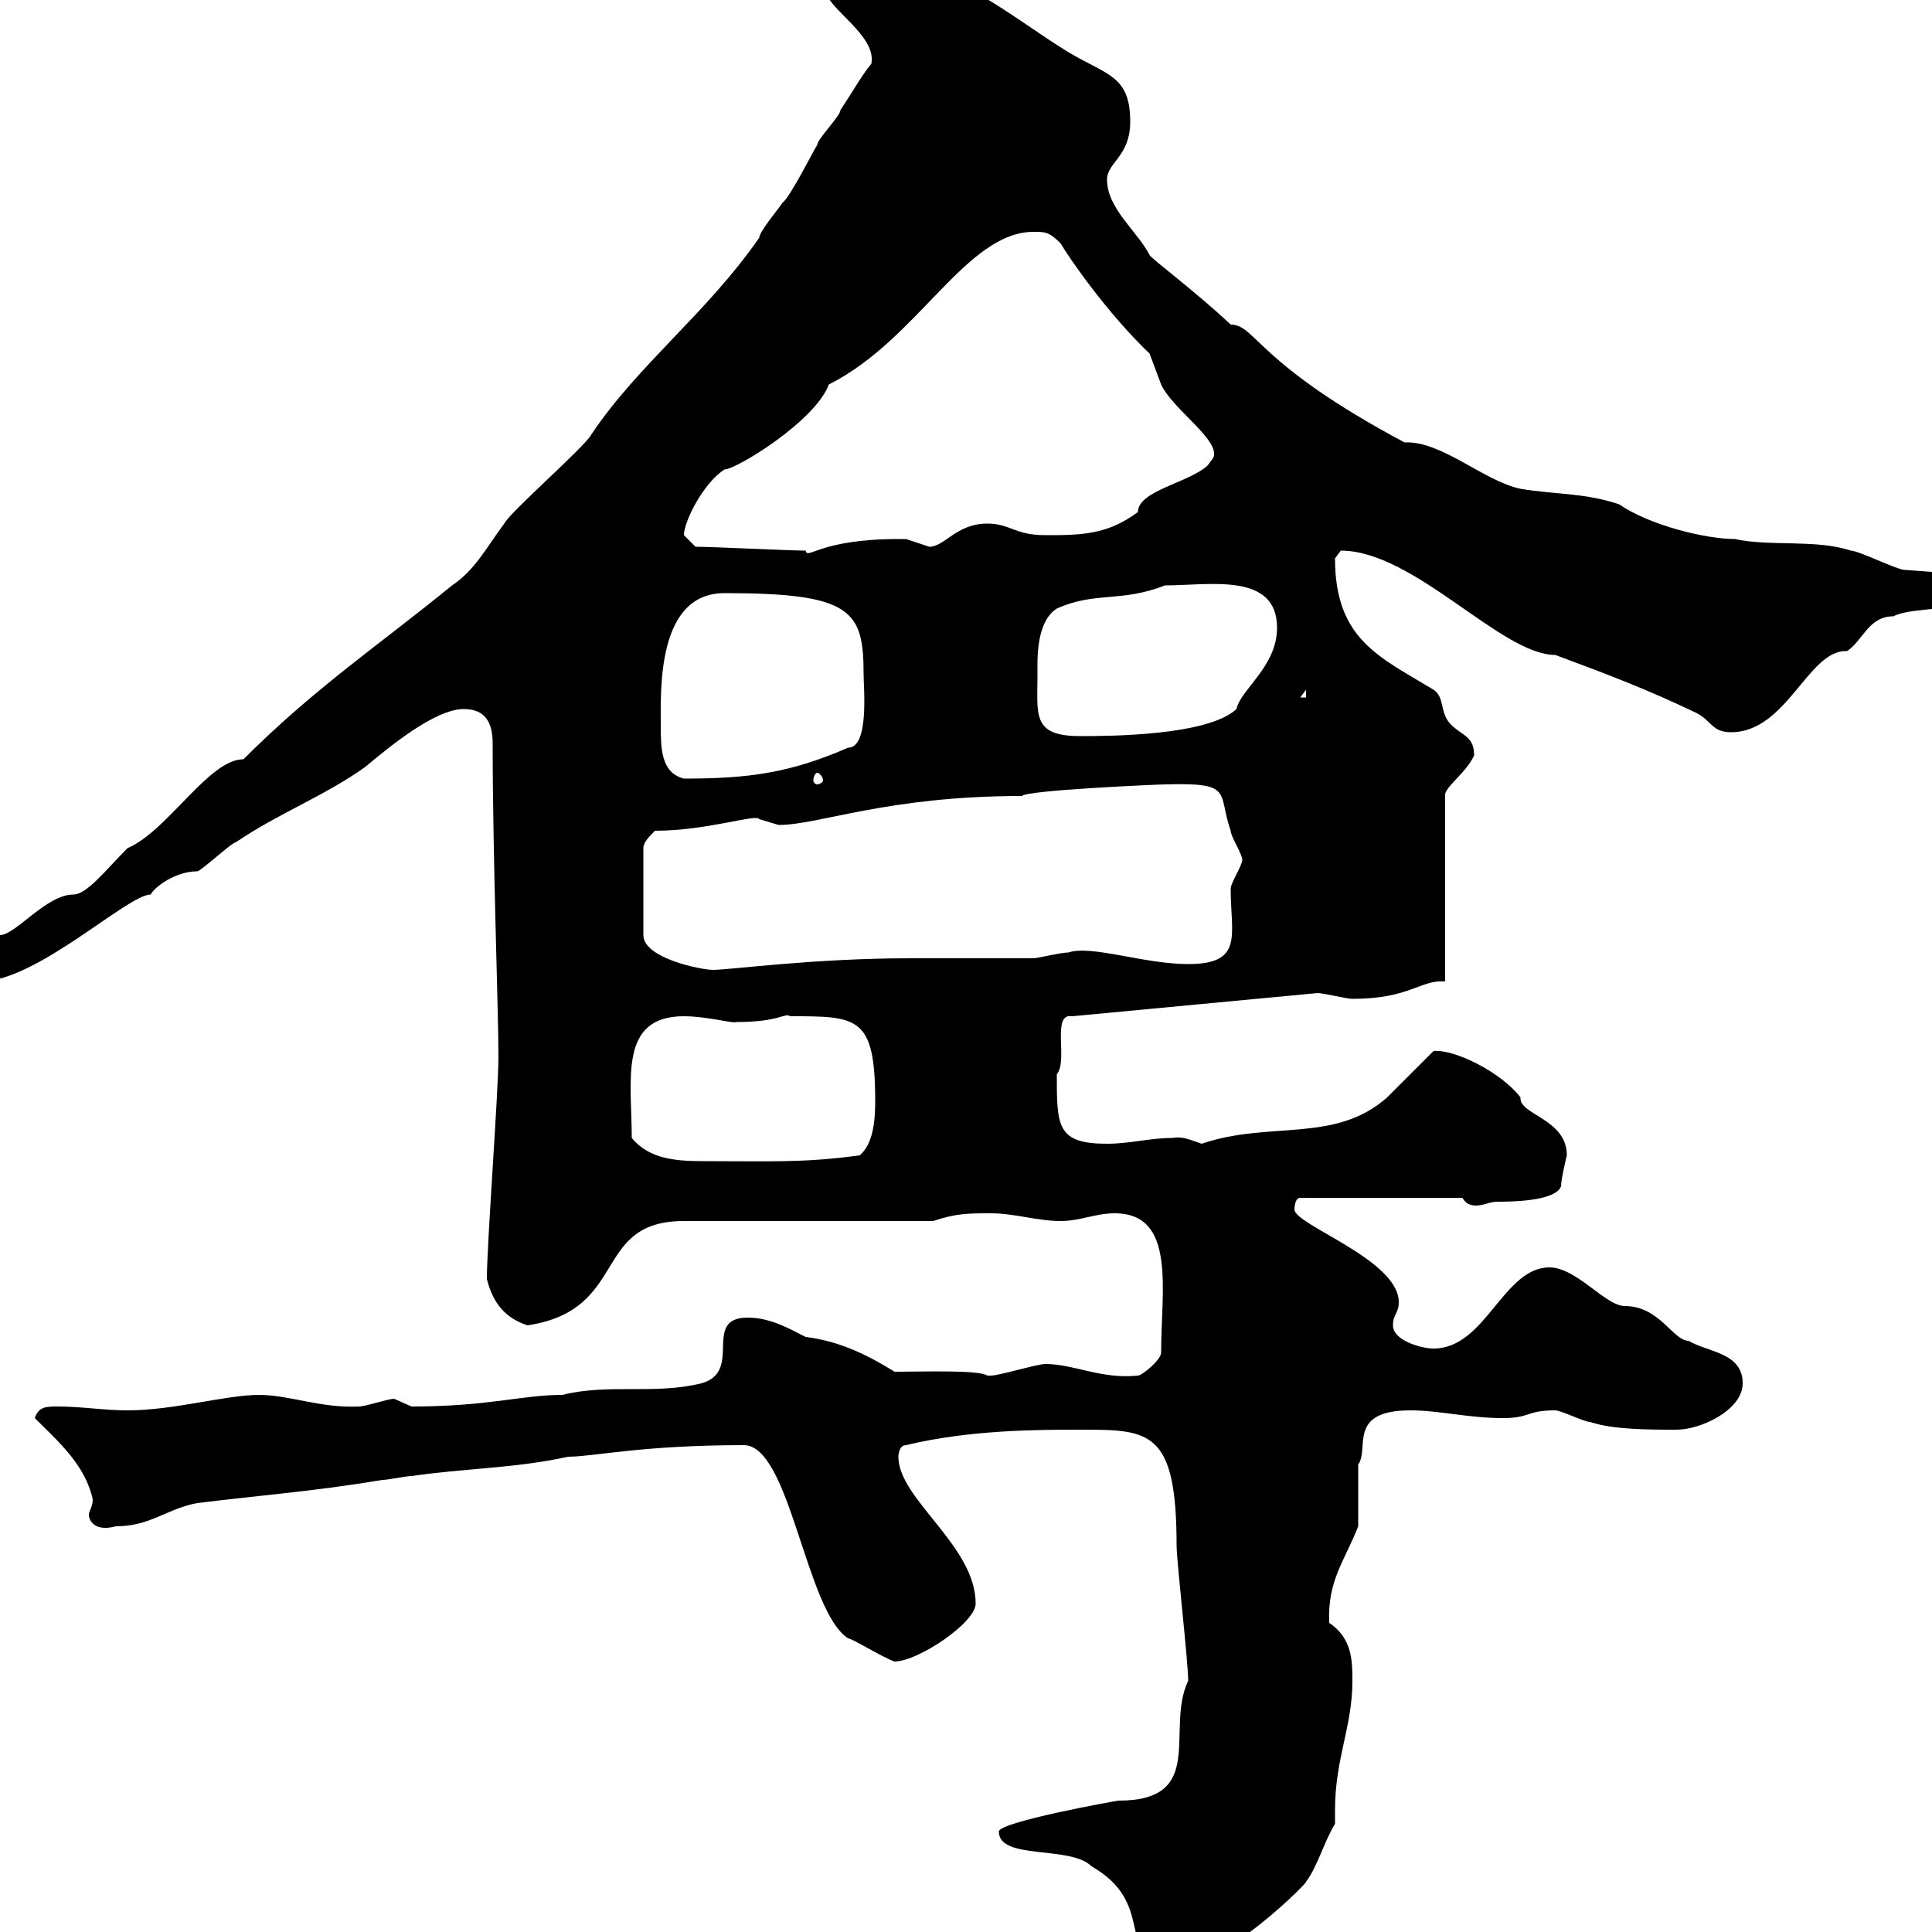 <svg xmlns="http://www.w3.org/2000/svg" xmlns:xlink="http://www.w3.org/1999/xlink" width="300" height="300"><path d="M155.10 284.40C155.10 288.90 166.20 286.50 169.50 289.80C179.40 295.50 173.40 303 180.90 306C189.90 306 203.70 291.60 202.80 292.20C204.60 289.80 205.50 286.20 207.30 283.20C207.30 282.60 207.30 281.70 207.30 281.10C207.30 273 210 268.20 210 261C210 258 210 254.40 206.40 252C206.10 245.40 208.80 242.40 210.90 237C210.90 235.20 210.90 229.20 210.90 227.40C212.70 225 209.10 219 219 219C223.50 219 228 220.20 233.40 220.20C237.60 220.20 237 219 241.50 219C242.40 219 246 220.80 246.90 220.80C250.50 222 255.90 222 260.40 222C264 222 270.60 219 270.60 214.80C270.60 210 265.20 210 262.20 208.20C259.80 208.20 257.70 202.80 252.30 202.80C249.30 202.80 244.80 196.80 240.60 196.80C233.40 196.80 230.70 209.40 222.60 209.40C220.80 209.40 216.30 208.20 216.30 205.80C216.30 204 217.20 204 217.20 202.20C217.20 195.60 201 190.20 201 187.80C201 187.80 201 186 201.90 186L227.10 186C227.40 186.60 228 187.20 229.20 187.20C230.40 187.20 231.30 186.60 232.50 186.60C234.30 186.60 241.50 186.60 242.40 184.20C242.40 183 243.30 179.40 243.30 179.40C243.30 173.70 235.80 173.10 236.10 170.40C233.10 166.50 225.90 162.90 222.60 163.20C221.70 164.10 216.30 169.50 215.40 170.40C207.30 177.60 197.10 174 186.60 177.60C184.80 177 183.60 176.40 182.10 176.70C178.50 176.70 175.50 177.60 171.90 177.60C164.10 177.60 164.10 174.90 164.10 166.80C165.90 164.70 163.20 157.20 166.50 157.80L204.60 154.20C205.50 154.20 209.10 155.10 210 155.10C219 155.10 220.50 152.10 224.40 152.40L224.40 123.60C224.10 122.40 227.70 120 228.90 117.30C228.90 114.30 227.10 114.30 225.30 112.50C223.50 110.70 224.40 108.30 222.60 107.10C214.20 102 207.30 99.30 207.30 86.70C207.30 86.70 208.20 85.50 208.20 85.50C219.60 85.50 233.10 101.70 241.50 101.70C249.60 104.70 255.90 107.10 263.40 110.70C265.80 111.90 265.80 113.70 268.80 113.70C277.50 113.70 280.80 100.80 286.80 101.10C289.20 99.60 290.10 95.70 294 95.70C297.60 93.90 304.80 95.70 306.60 90.90L304.80 89.10C303 89.10 296.40 88.50 295.80 88.50C294.60 88.50 288.60 85.50 287.40 85.50C282 83.70 274.80 84.90 269.40 83.70C264.90 83.70 256.20 81.60 251.40 78.30C246 76.50 241.50 76.80 236.10 75.90C230.40 74.70 223.80 68.40 218.10 68.70C195 56.40 195 50.40 191.10 50.40C185.70 45.30 178.80 40.20 178.50 39.60C176.70 36 171.90 32.40 171.90 27.90C171.90 25.20 175.50 24.30 175.50 18.90C175.50 11.70 171.90 11.70 165.90 8.10C156.60 2.40 148.20-5.40 137.10-5.40C132.30-5.40 128.10-4.20 128.10-1.80C128.10 1.20 136.20 5.40 135.30 9.90C133.80 11.70 132.30 14.40 130.50 17.10C130.50 18 126.90 21.60 126.90 22.50C126.30 23.40 122.70 30.60 121.50 31.50C120.90 32.40 117.90 36 117.90 36.90C109.80 48.60 99 56.70 91.80 67.50C90.90 69.30 79.20 79.50 78.30 81.30C75.60 84.90 73.80 88.50 70.20 90.90C58.80 100.20 48.90 106.80 37.80 117.90C32.40 117.90 26.10 129 19.80 131.70C16.50 135 13.50 138.90 11.40 138.90C7.20 138.90 2.40 145.20 0 145.20C-4.80 146.40-6.60 147.90-6.60 150.60C-6.60 152.40-4.80 152.40-3 152.40C5.70 152.40 19.80 138.90 23.40 138.90C24 137.70 27.30 135.30 30.60 135.30C31.20 135.30 36 130.80 36.60 130.80C43.20 126.30 50.40 123.60 56.70 119.10C60.30 116.10 67.50 110.10 72 110.10C75.60 110.10 76.50 112.50 76.50 115.50C76.50 133.20 77.40 156.90 77.40 164.10C77.40 169.50 75.60 193.20 75.60 198.60C76.50 202.20 78.30 204.60 81.90 205.80C97.80 203.40 91.80 189.60 106.20 189.60L144.90 189.60C148.50 188.40 150.30 188.40 153.90 188.40C157.50 188.40 161.10 189.60 164.70 189.60C167.70 189.60 170.10 188.40 173.10 188.40C182.70 188.40 180.30 200.40 180.30 210C180.30 211.20 177.30 213.60 176.70 213.60C171 214.20 166.80 211.80 162.30 211.80C161.10 211.80 155.10 213.60 153.90 213.60C153.90 213.60 153.90 213.60 153.30 213.60C152.10 212.70 143.40 213 138.90 213C134.10 210 129.90 208.20 125.10 207.60C122.70 206.40 119.70 204.60 116.10 204.60C108.90 204.60 115.50 213 108.90 214.80C101.70 216.60 94.50 214.80 87.30 216.60C81 216.60 75.90 218.40 63.90 218.40C63.90 218.40 61.20 217.20 61.20 217.20C60.30 217.20 56.70 218.40 55.80 218.40C49.80 218.70 45 216.60 40.20 216.60C35.10 216.60 27 219 19.80 219C16.20 219 12.60 218.40 9 218.40C7.20 218.40 6 218.40 5.40 220.20C9 223.80 13.20 227.40 14.40 232.80C14.40 234 13.80 234.60 13.80 235.20C13.80 236.10 14.70 237.90 18 237C23.40 237 25.80 234.30 30.60 233.40C40.20 232.20 48.60 231.60 59.40 229.80C60.30 229.80 63 229.20 63.90 229.20C72 228 80.10 228 88.20 226.20C92.10 226.20 99.60 224.40 115.50 224.40C122.70 224.40 125.10 250.20 131.70 254.40C132.30 254.40 137.10 257.40 138.90 258C142.50 258 151.50 252 151.50 249C151.50 240 139.50 232.80 139.50 226.20C139.50 226.20 139.50 224.40 140.70 224.40C150.60 222 161.40 222 167.70 222C178.50 222 182.70 222 182.70 240C182.70 242.40 184.50 258 184.50 261C180.90 268.50 187.50 279.60 173.70 279.60C173.40 279.60 155.10 282.90 155.10 284.40ZM98.10 176.70C98.10 167.70 96 157.80 106.20 157.80C109.80 157.80 114 159 114.30 158.70C121.20 158.70 121.80 157.20 122.70 157.80C133.20 157.80 135.90 157.80 135.90 171C135.90 174 135.60 177.60 133.50 179.40C124.80 180.60 119.40 180.30 109.20 180.30C105 180.30 100.80 180 98.10 176.70ZM101.70 129C109.80 129 117.60 126.30 117.90 127.20C117.90 127.20 120.90 128.10 120.90 128.10C127.20 128.10 137.70 123.60 158.70 123.60C159.30 122.70 180 121.80 180.90 121.80C191.70 121.50 189 123 191.10 129C191.10 129.90 192.90 132.60 192.90 133.50C192.90 134.40 191.10 137.10 191.10 138C191.10 145.20 193.20 149.70 184.50 149.70C177.60 149.70 169.50 146.70 165.90 147.90C164.70 147.90 161.10 148.80 160.50 148.80C158.70 148.80 146.70 148.80 144.30 148.80L141.30 148.80C126.30 148.80 113.40 150.60 110.70 150.60C108.90 150.60 99.90 148.80 99.90 145.20L99.90 131.70C99.90 130.80 100.80 129.90 101.70 129ZM126.90 120C127.20 120 127.80 120.60 127.80 121.20C127.80 121.50 127.20 121.80 126.90 121.80C126.60 121.80 126.30 121.50 126.30 121.20C126.30 120.60 126.60 120 126.90 120ZM102.60 112.50C102.60 107.10 102 92.10 112.50 92.10C132.30 92.10 134.10 94.80 134.10 104.70C134.10 106.80 135 116.10 131.70 116.10C122.70 120 116.40 120.90 106.20 120.90C102.60 120 102.60 116.10 102.60 112.50ZM161.10 104.70C161.10 102.60 160.80 96.60 164.10 94.50C170.10 91.80 174 93.60 180.90 90.90C187.80 90.90 198.30 88.80 198.30 97.50C198.30 103.50 192.60 107.10 192 110.10C187.50 114.30 171.90 114.30 167.70 114.30C160.20 114.30 161.10 111 161.10 104.70ZM202.80 107.10L202.80 108.30L201.90 108.30ZM108 84.90C108 84.90 106.20 83.10 106.20 83.10C106.20 81 109.20 75 112.50 72.90C114.30 72.90 126.60 65.40 128.70 59.70C142.50 52.80 150 36 160.50 36C162.30 36 162.90 36 164.70 37.80C165.90 39.90 171.90 48.60 178.50 54.90C178.50 54.90 180.30 59.70 180.30 59.70C182.10 63.60 189.60 68.40 188.40 71.10C188.40 71.10 187.50 72.30 187.50 72.30C184.50 75 176.70 76.20 176.70 79.50C171.90 83.10 167.70 83.10 162.30 83.10C157.50 83.10 156.90 81.30 153.30 81.30C148.50 81.30 146.70 84.90 144.30 84.90C144.30 84.90 140.70 83.70 140.70 83.70C139.50 83.70 139.50 83.70 139.50 83.70C127.20 83.70 125.40 87 125.10 85.50C122.70 85.50 110.70 84.90 108 84.90Z"/></svg>